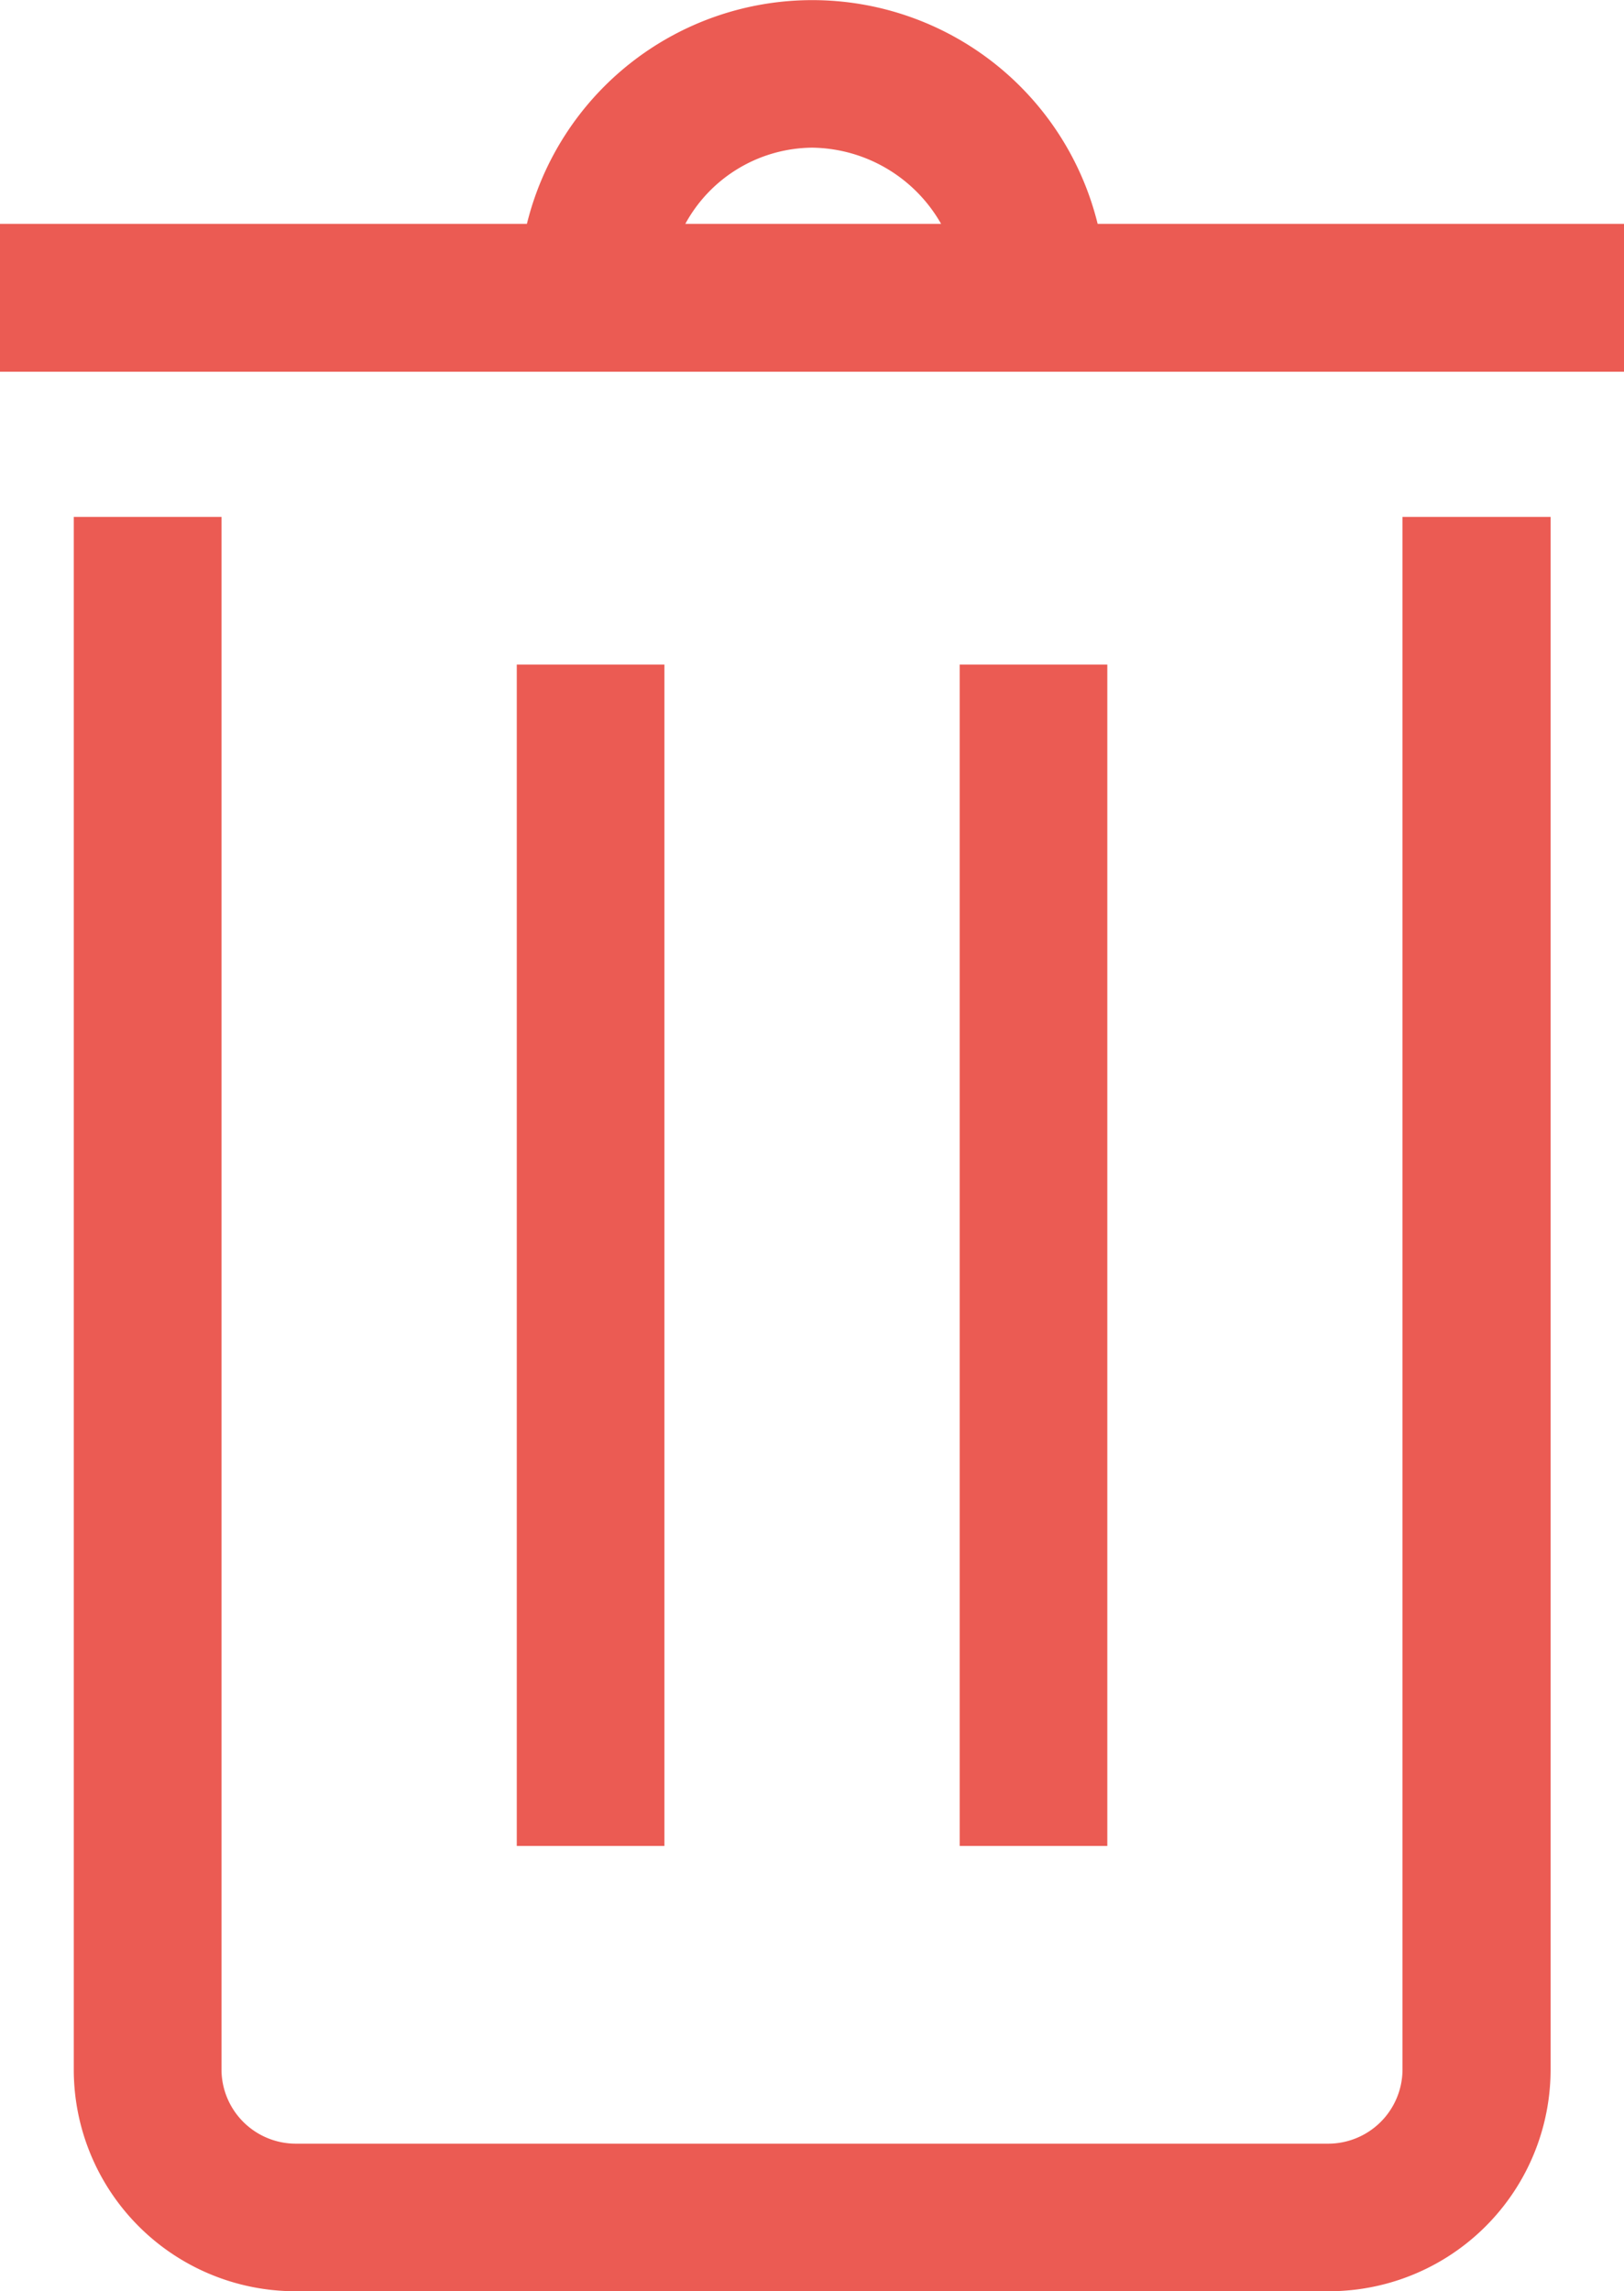 <svg xmlns="http://www.w3.org/2000/svg" width="17.479" height="24.655" viewBox="0 0 17.479 24.655"><defs><style>.a{fill:#eb5b53;}</style></defs><path class="a" d="M15.314,2.909a3.163,3.163,0,0,0-6.143,0H3.5V4.5H20.979V2.909H15.314Zm-3.075-.82a1.618,1.618,0,0,1,1.39.82H10.876A1.57,1.57,0,0,1,12.24,2.089ZM18.6,6.062h1.589v16.71A2.386,2.386,0,0,1,17.8,25.155H6.678a2.386,2.386,0,0,1-2.384-2.384V6.062H5.884v16.71a.8.8,0,0,0,.795.795H17.8a.8.8,0,0,0,.795-.795V6.062ZM10.651,7.651V20.363H9.062V7.651Zm4.767,0V20.363H13.829V7.651Z" transform="translate(-3.5 -0.5)"/></svg>